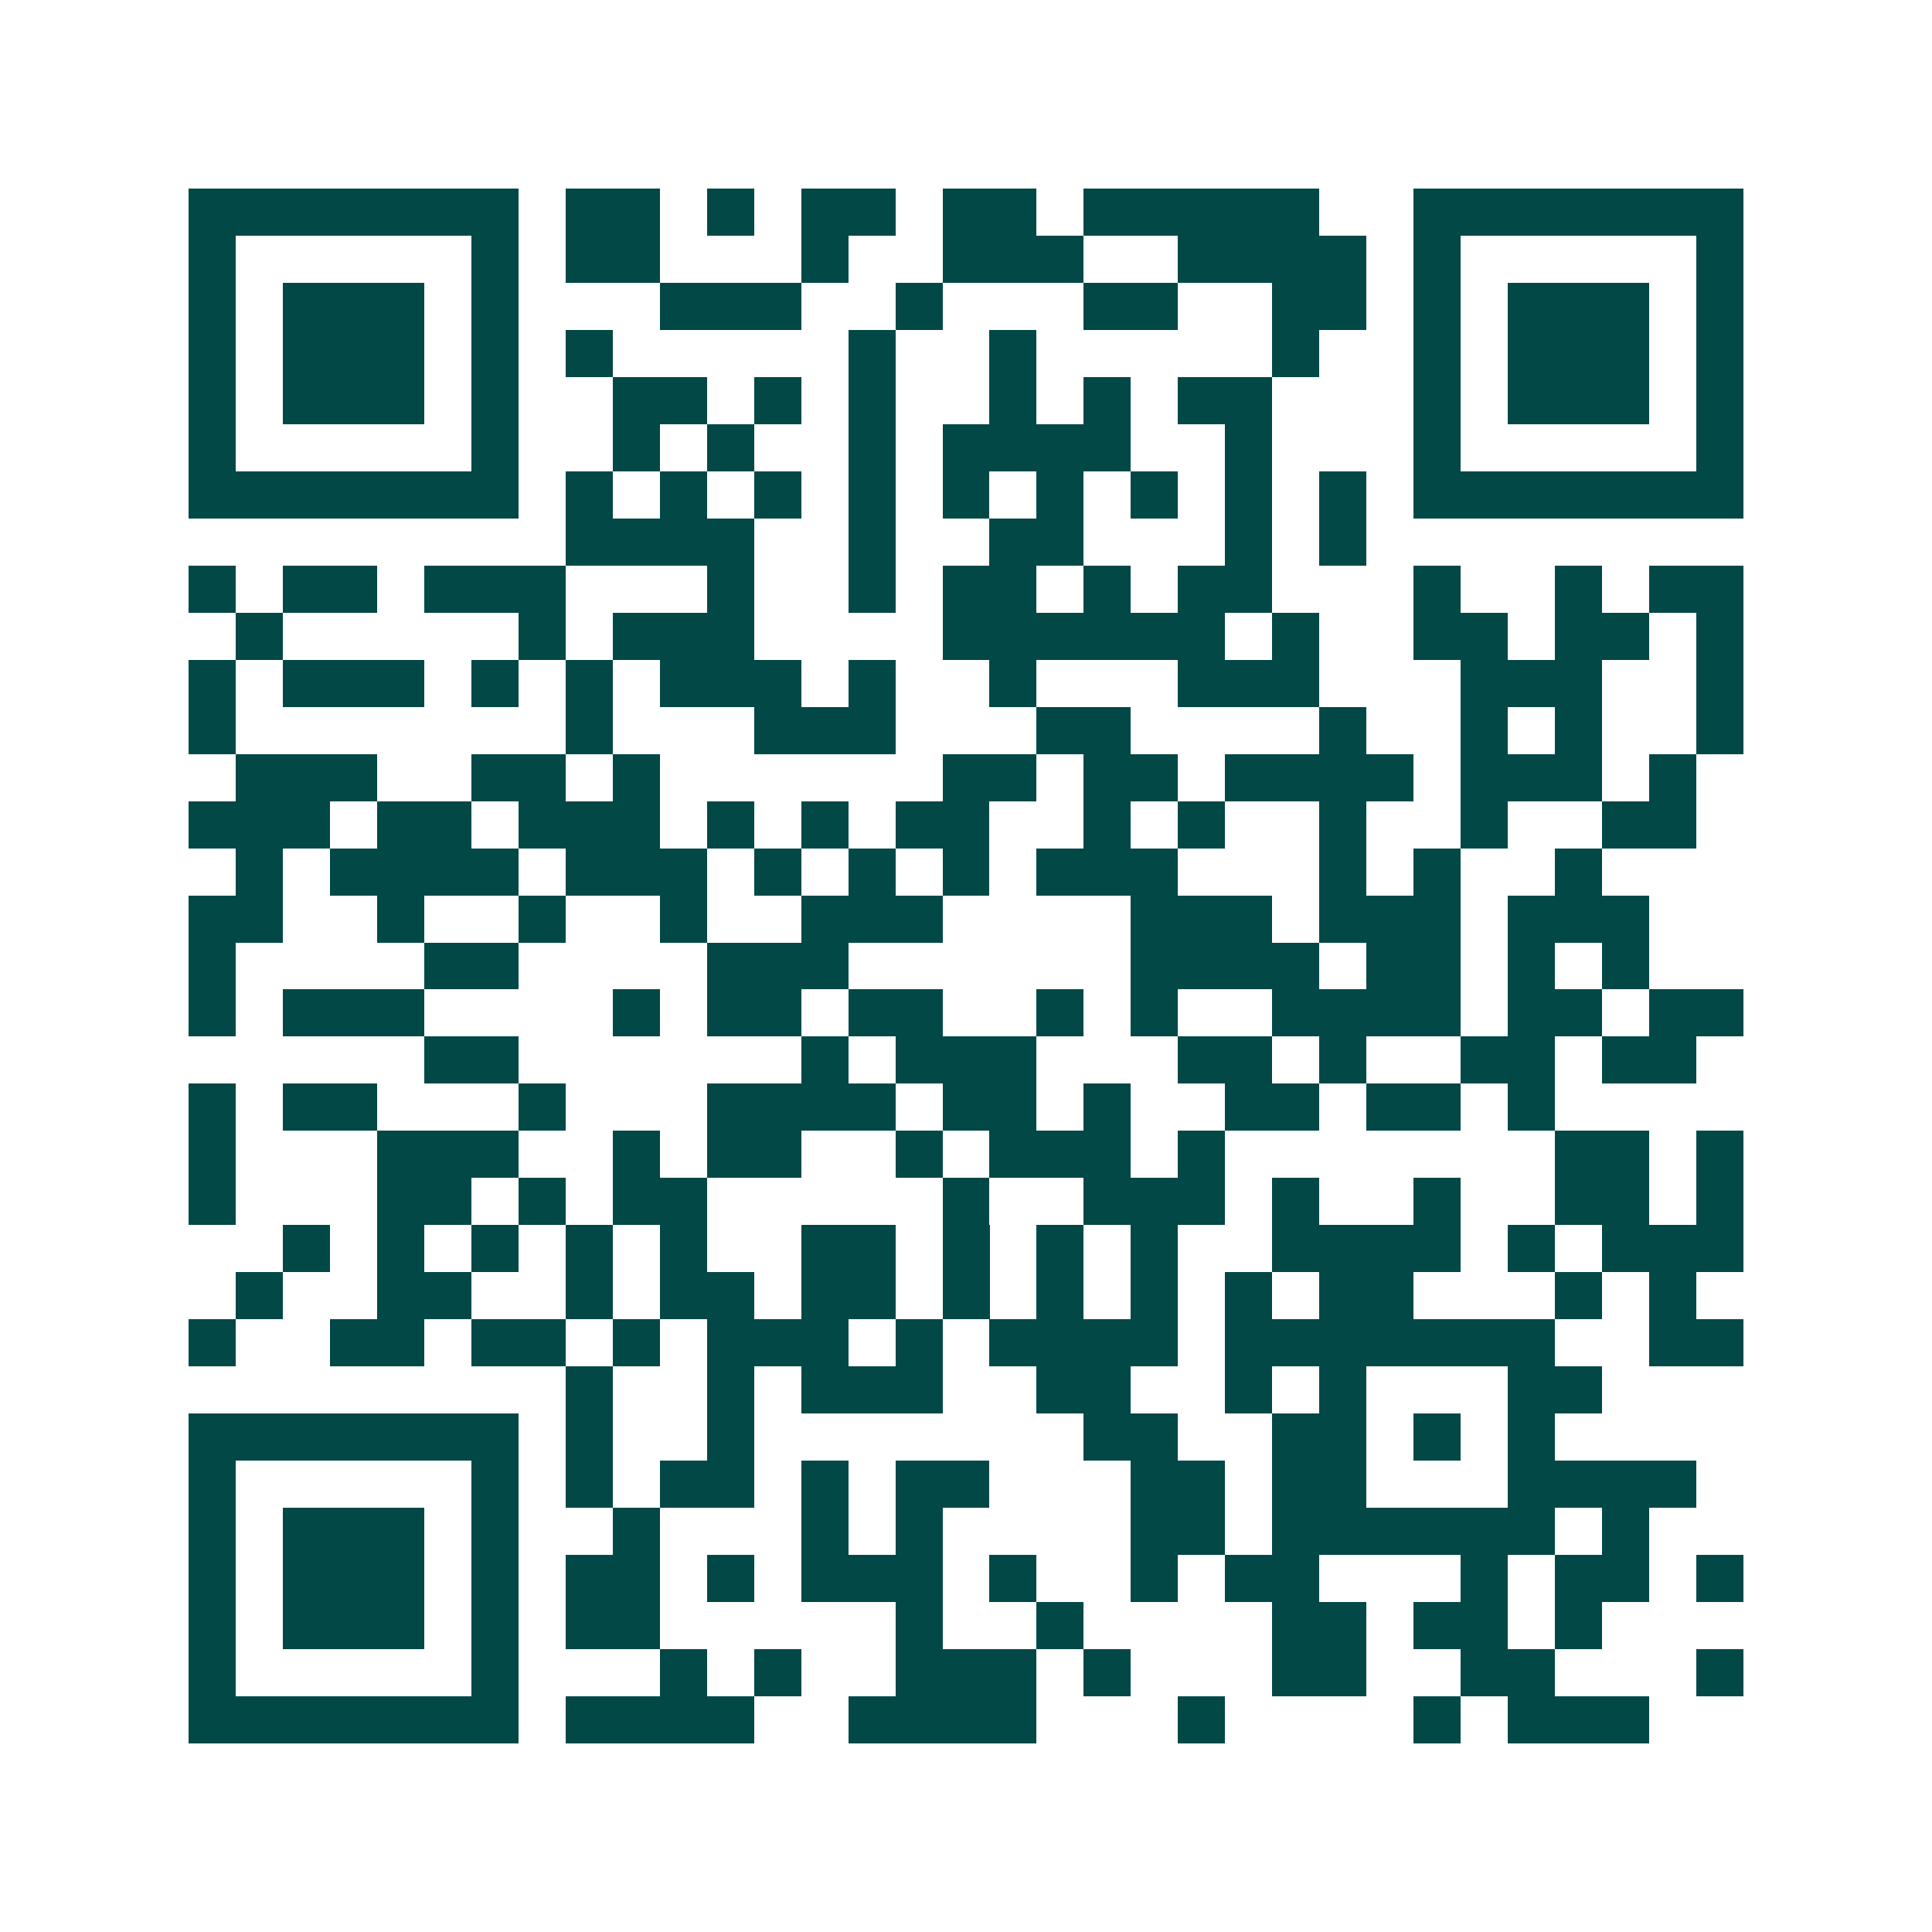 <svg xmlns="http://www.w3.org/2000/svg" width="200" height="200" viewBox="0 0 41 41" shape-rendering="crispEdges"><path fill="#ffffff" d="M0 0h41v41H0z"/><path stroke="#014847" d="M4 4.5h7m1 0h2m1 0h1m1 0h2m1 0h2m1 0h5m2 0h7M4 5.5h1m5 0h1m1 0h2m3 0h1m2 0h3m2 0h4m1 0h1m5 0h1M4 6.5h1m1 0h3m1 0h1m3 0h3m2 0h1m3 0h2m2 0h2m1 0h1m1 0h3m1 0h1M4 7.5h1m1 0h3m1 0h1m1 0h1m5 0h1m2 0h1m5 0h1m2 0h1m1 0h3m1 0h1M4 8.5h1m1 0h3m1 0h1m2 0h2m1 0h1m1 0h1m2 0h1m1 0h1m1 0h2m3 0h1m1 0h3m1 0h1M4 9.5h1m5 0h1m2 0h1m1 0h1m2 0h1m1 0h4m2 0h1m3 0h1m5 0h1M4 10.5h7m1 0h1m1 0h1m1 0h1m1 0h1m1 0h1m1 0h1m1 0h1m1 0h1m1 0h1m1 0h7M12 11.5h4m2 0h1m2 0h2m3 0h1m1 0h1M4 12.5h1m1 0h2m1 0h3m3 0h1m2 0h1m1 0h2m1 0h1m1 0h2m3 0h1m2 0h1m1 0h2M5 13.5h1m5 0h1m1 0h3m4 0h6m1 0h1m2 0h2m1 0h2m1 0h1M4 14.5h1m1 0h3m1 0h1m1 0h1m1 0h3m1 0h1m2 0h1m3 0h3m3 0h3m2 0h1M4 15.5h1m7 0h1m3 0h3m3 0h2m4 0h1m2 0h1m1 0h1m2 0h1M5 16.5h3m2 0h2m1 0h1m6 0h2m1 0h2m1 0h4m1 0h3m1 0h1M4 17.5h3m1 0h2m1 0h3m1 0h1m1 0h1m1 0h2m2 0h1m1 0h1m2 0h1m2 0h1m2 0h2M5 18.5h1m1 0h4m1 0h3m1 0h1m1 0h1m1 0h1m1 0h3m3 0h1m1 0h1m2 0h1M4 19.5h2m2 0h1m2 0h1m2 0h1m2 0h3m4 0h3m1 0h3m1 0h3M4 20.5h1m4 0h2m4 0h3m6 0h4m1 0h2m1 0h1m1 0h1M4 21.5h1m1 0h3m4 0h1m1 0h2m1 0h2m2 0h1m1 0h1m2 0h4m1 0h2m1 0h2M9 22.5h2m6 0h1m1 0h3m3 0h2m1 0h1m2 0h2m1 0h2M4 23.5h1m1 0h2m3 0h1m3 0h4m1 0h2m1 0h1m2 0h2m1 0h2m1 0h1M4 24.5h1m3 0h3m2 0h1m1 0h2m2 0h1m1 0h3m1 0h1m7 0h2m1 0h1M4 25.5h1m3 0h2m1 0h1m1 0h2m5 0h1m2 0h3m1 0h1m2 0h1m2 0h2m1 0h1M6 26.5h1m1 0h1m1 0h1m1 0h1m1 0h1m2 0h2m1 0h1m1 0h1m1 0h1m2 0h4m1 0h1m1 0h3M5 27.5h1m2 0h2m2 0h1m1 0h2m1 0h2m1 0h1m1 0h1m1 0h1m1 0h1m1 0h2m3 0h1m1 0h1M4 28.5h1m2 0h2m1 0h2m1 0h1m1 0h3m1 0h1m1 0h4m1 0h7m2 0h2M12 29.5h1m2 0h1m1 0h3m2 0h2m2 0h1m1 0h1m3 0h2M4 30.5h7m1 0h1m2 0h1m7 0h2m2 0h2m1 0h1m1 0h1M4 31.5h1m5 0h1m1 0h1m1 0h2m1 0h1m1 0h2m3 0h2m1 0h2m3 0h4M4 32.5h1m1 0h3m1 0h1m2 0h1m3 0h1m1 0h1m4 0h2m1 0h6m1 0h1M4 33.5h1m1 0h3m1 0h1m1 0h2m1 0h1m1 0h3m1 0h1m2 0h1m1 0h2m3 0h1m1 0h2m1 0h1M4 34.5h1m1 0h3m1 0h1m1 0h2m5 0h1m2 0h1m4 0h2m1 0h2m1 0h1M4 35.5h1m5 0h1m3 0h1m1 0h1m2 0h3m1 0h1m3 0h2m2 0h2m3 0h1M4 36.5h7m1 0h4m2 0h4m3 0h1m4 0h1m1 0h3"/></svg>
